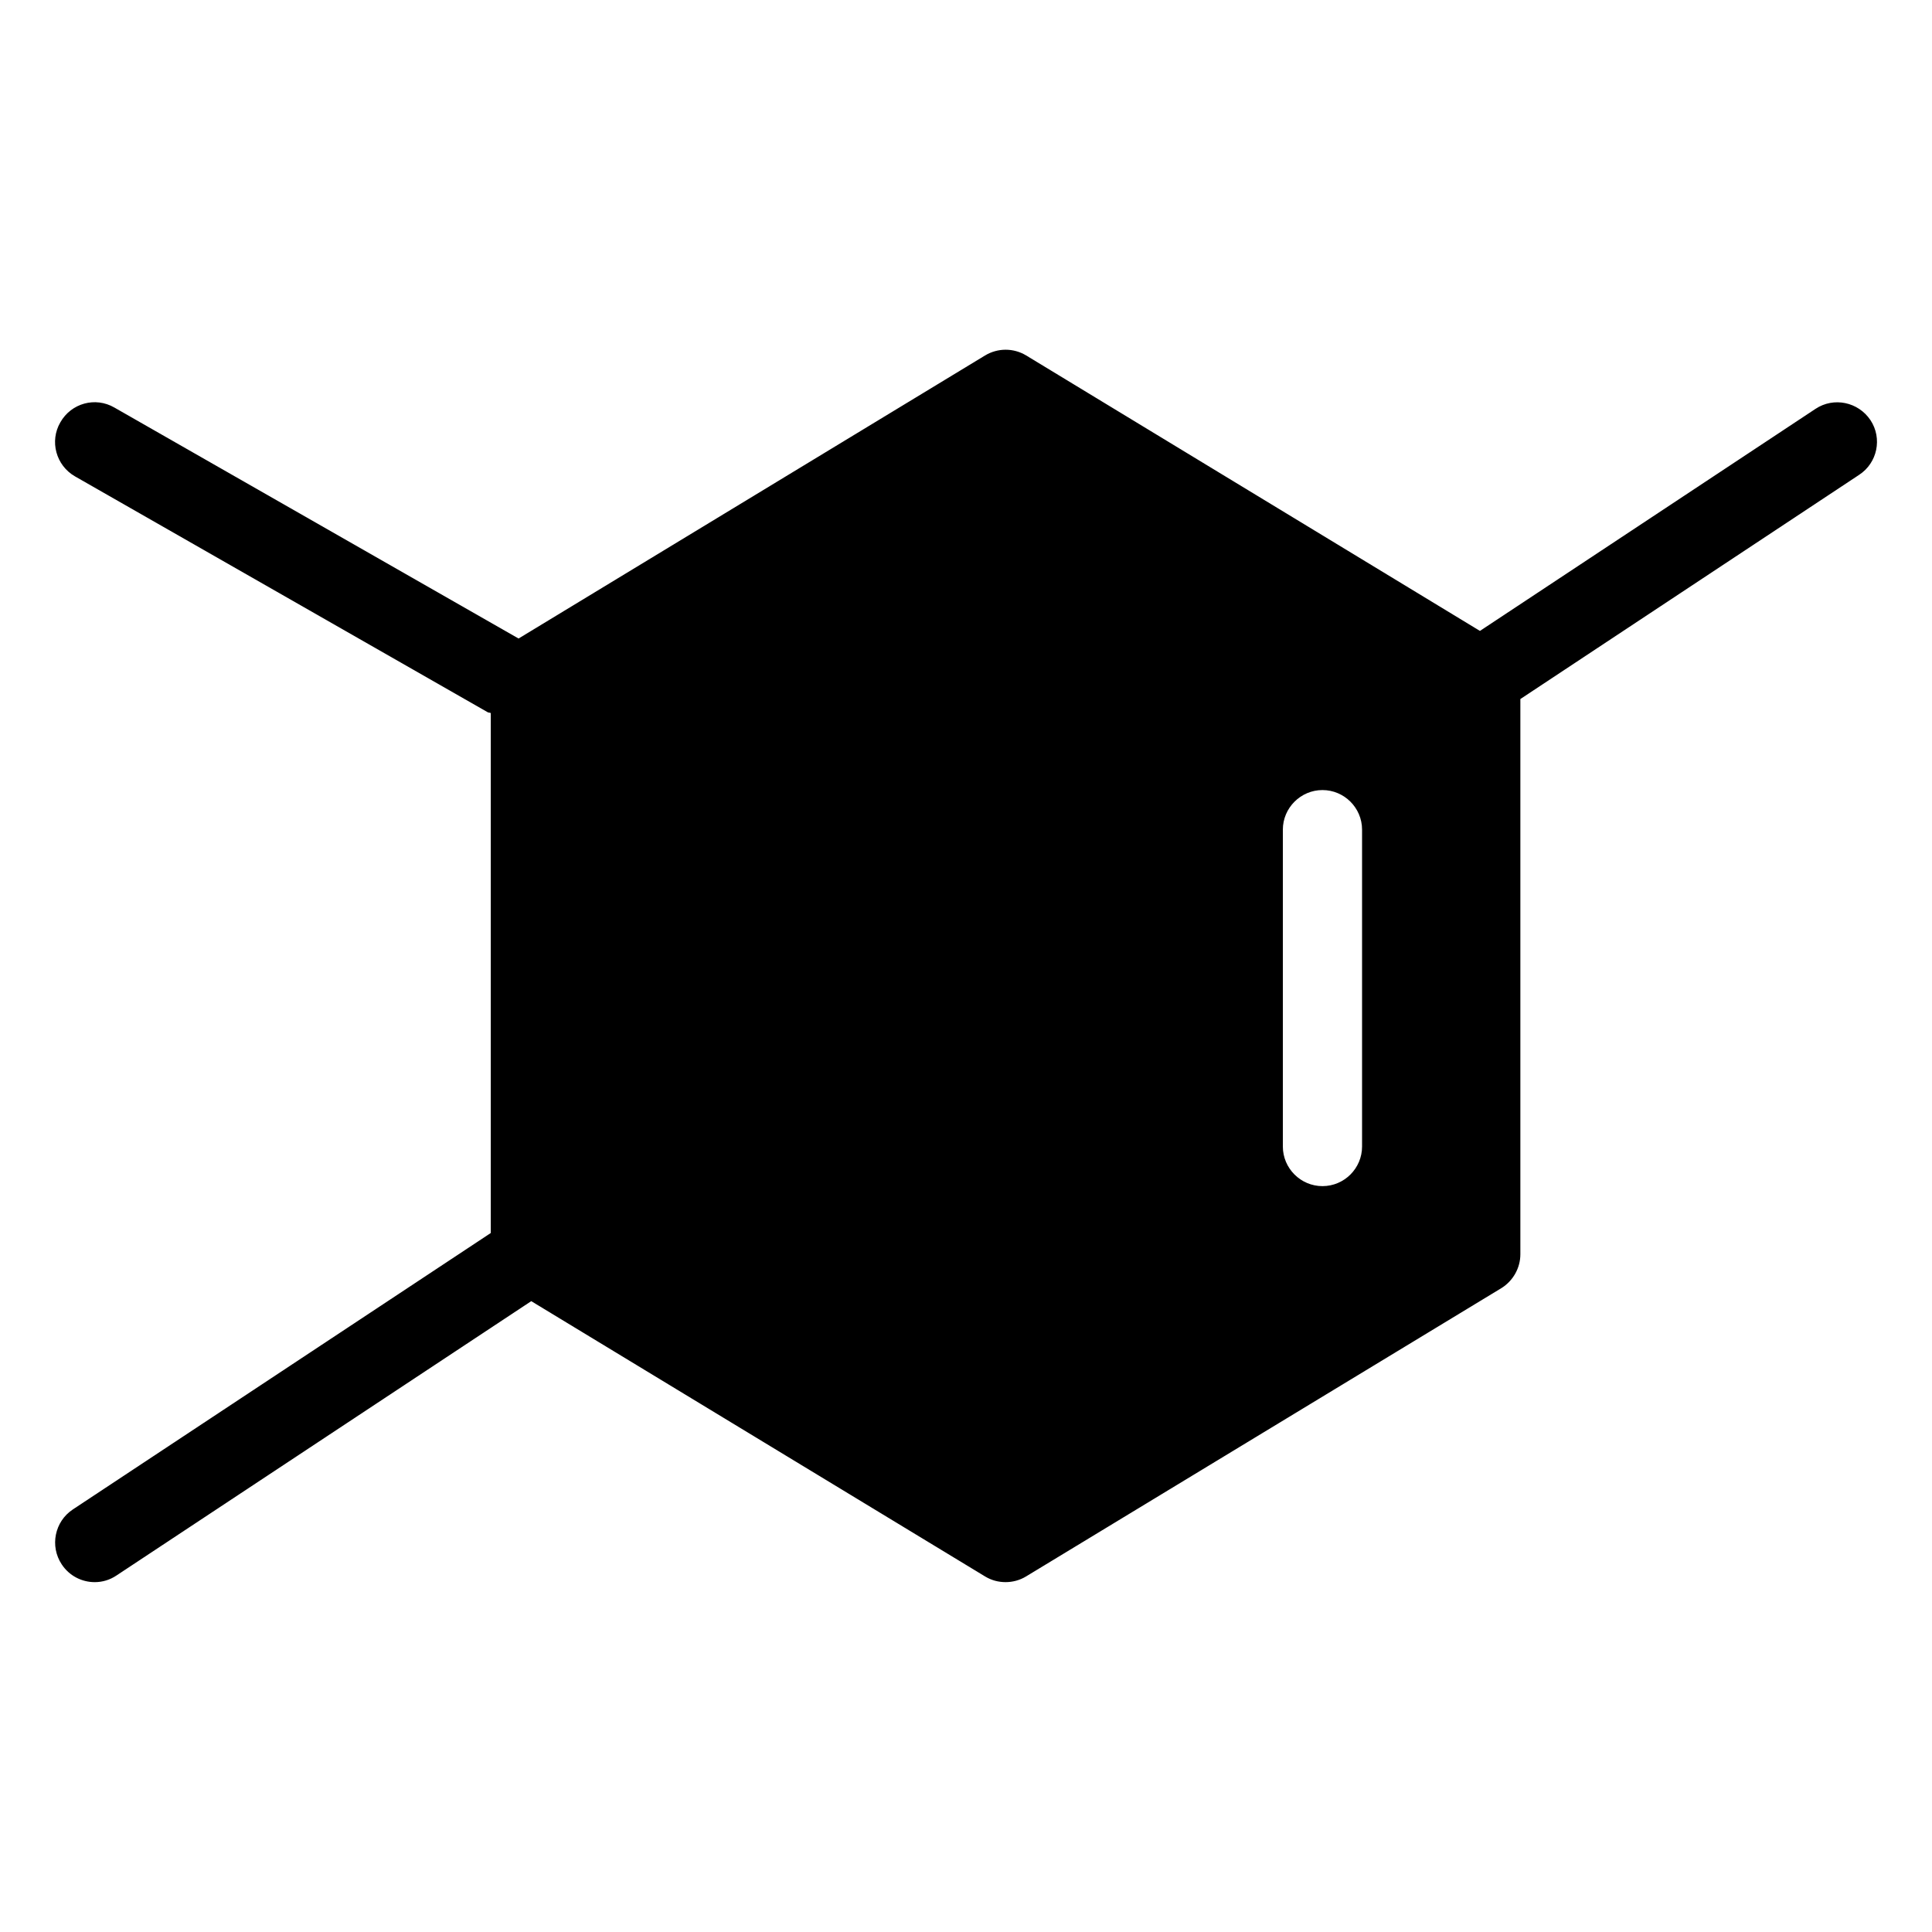 <?xml version="1.0" encoding="UTF-8"?>
<!-- Uploaded to: SVG Repo, www.svgrepo.com, Generator: SVG Repo Mixer Tools -->
<svg fill="#000000" width="800px" height="800px" version="1.1" viewBox="144 144 512 512" xmlns="http://www.w3.org/2000/svg">
 <path d="m639.69 255.34c-3.227-4.828-9.719-6.191-14.543-3l-88.949 58.859-120.24-72.992c-3.359-2.035-7.543-2.035-10.914 0l-123.62 75.008-107.12-61.215c-5.039-2.918-11.441-1.156-14.316 3.926-2.898 4.996-1.156 11.418 3.883 14.316l109.39 62.516c0.25 0.125 0.523 0.062 0.797 0.211v137.79l-110.75 73.254c-4.828 3.191-6.152 9.723-2.961 14.547 1.996 3.043 5.332 4.723 8.754 4.723 1.996 0 3.988-0.566 5.773-1.77l109.91-72.695 120.26 72.949c1.676 1.023 3.547 1.512 5.438 1.512 1.863 0 3.758-0.488 5.438-1.512l125.95-76.395c3.106-1.926 5.039-5.332 5.039-8.98v-147.14l89.762-59.406c4.863-3.168 6.207-9.676 3.023-14.504zm-134.73 192.5c0 5.773-4.703 10.496-10.496 10.496-5.773 0-10.496-4.723-10.496-10.496v-83.969c0-5.773 4.723-10.496 10.496-10.496 5.793 0 10.496 4.723 10.496 10.496z"/>
</svg>